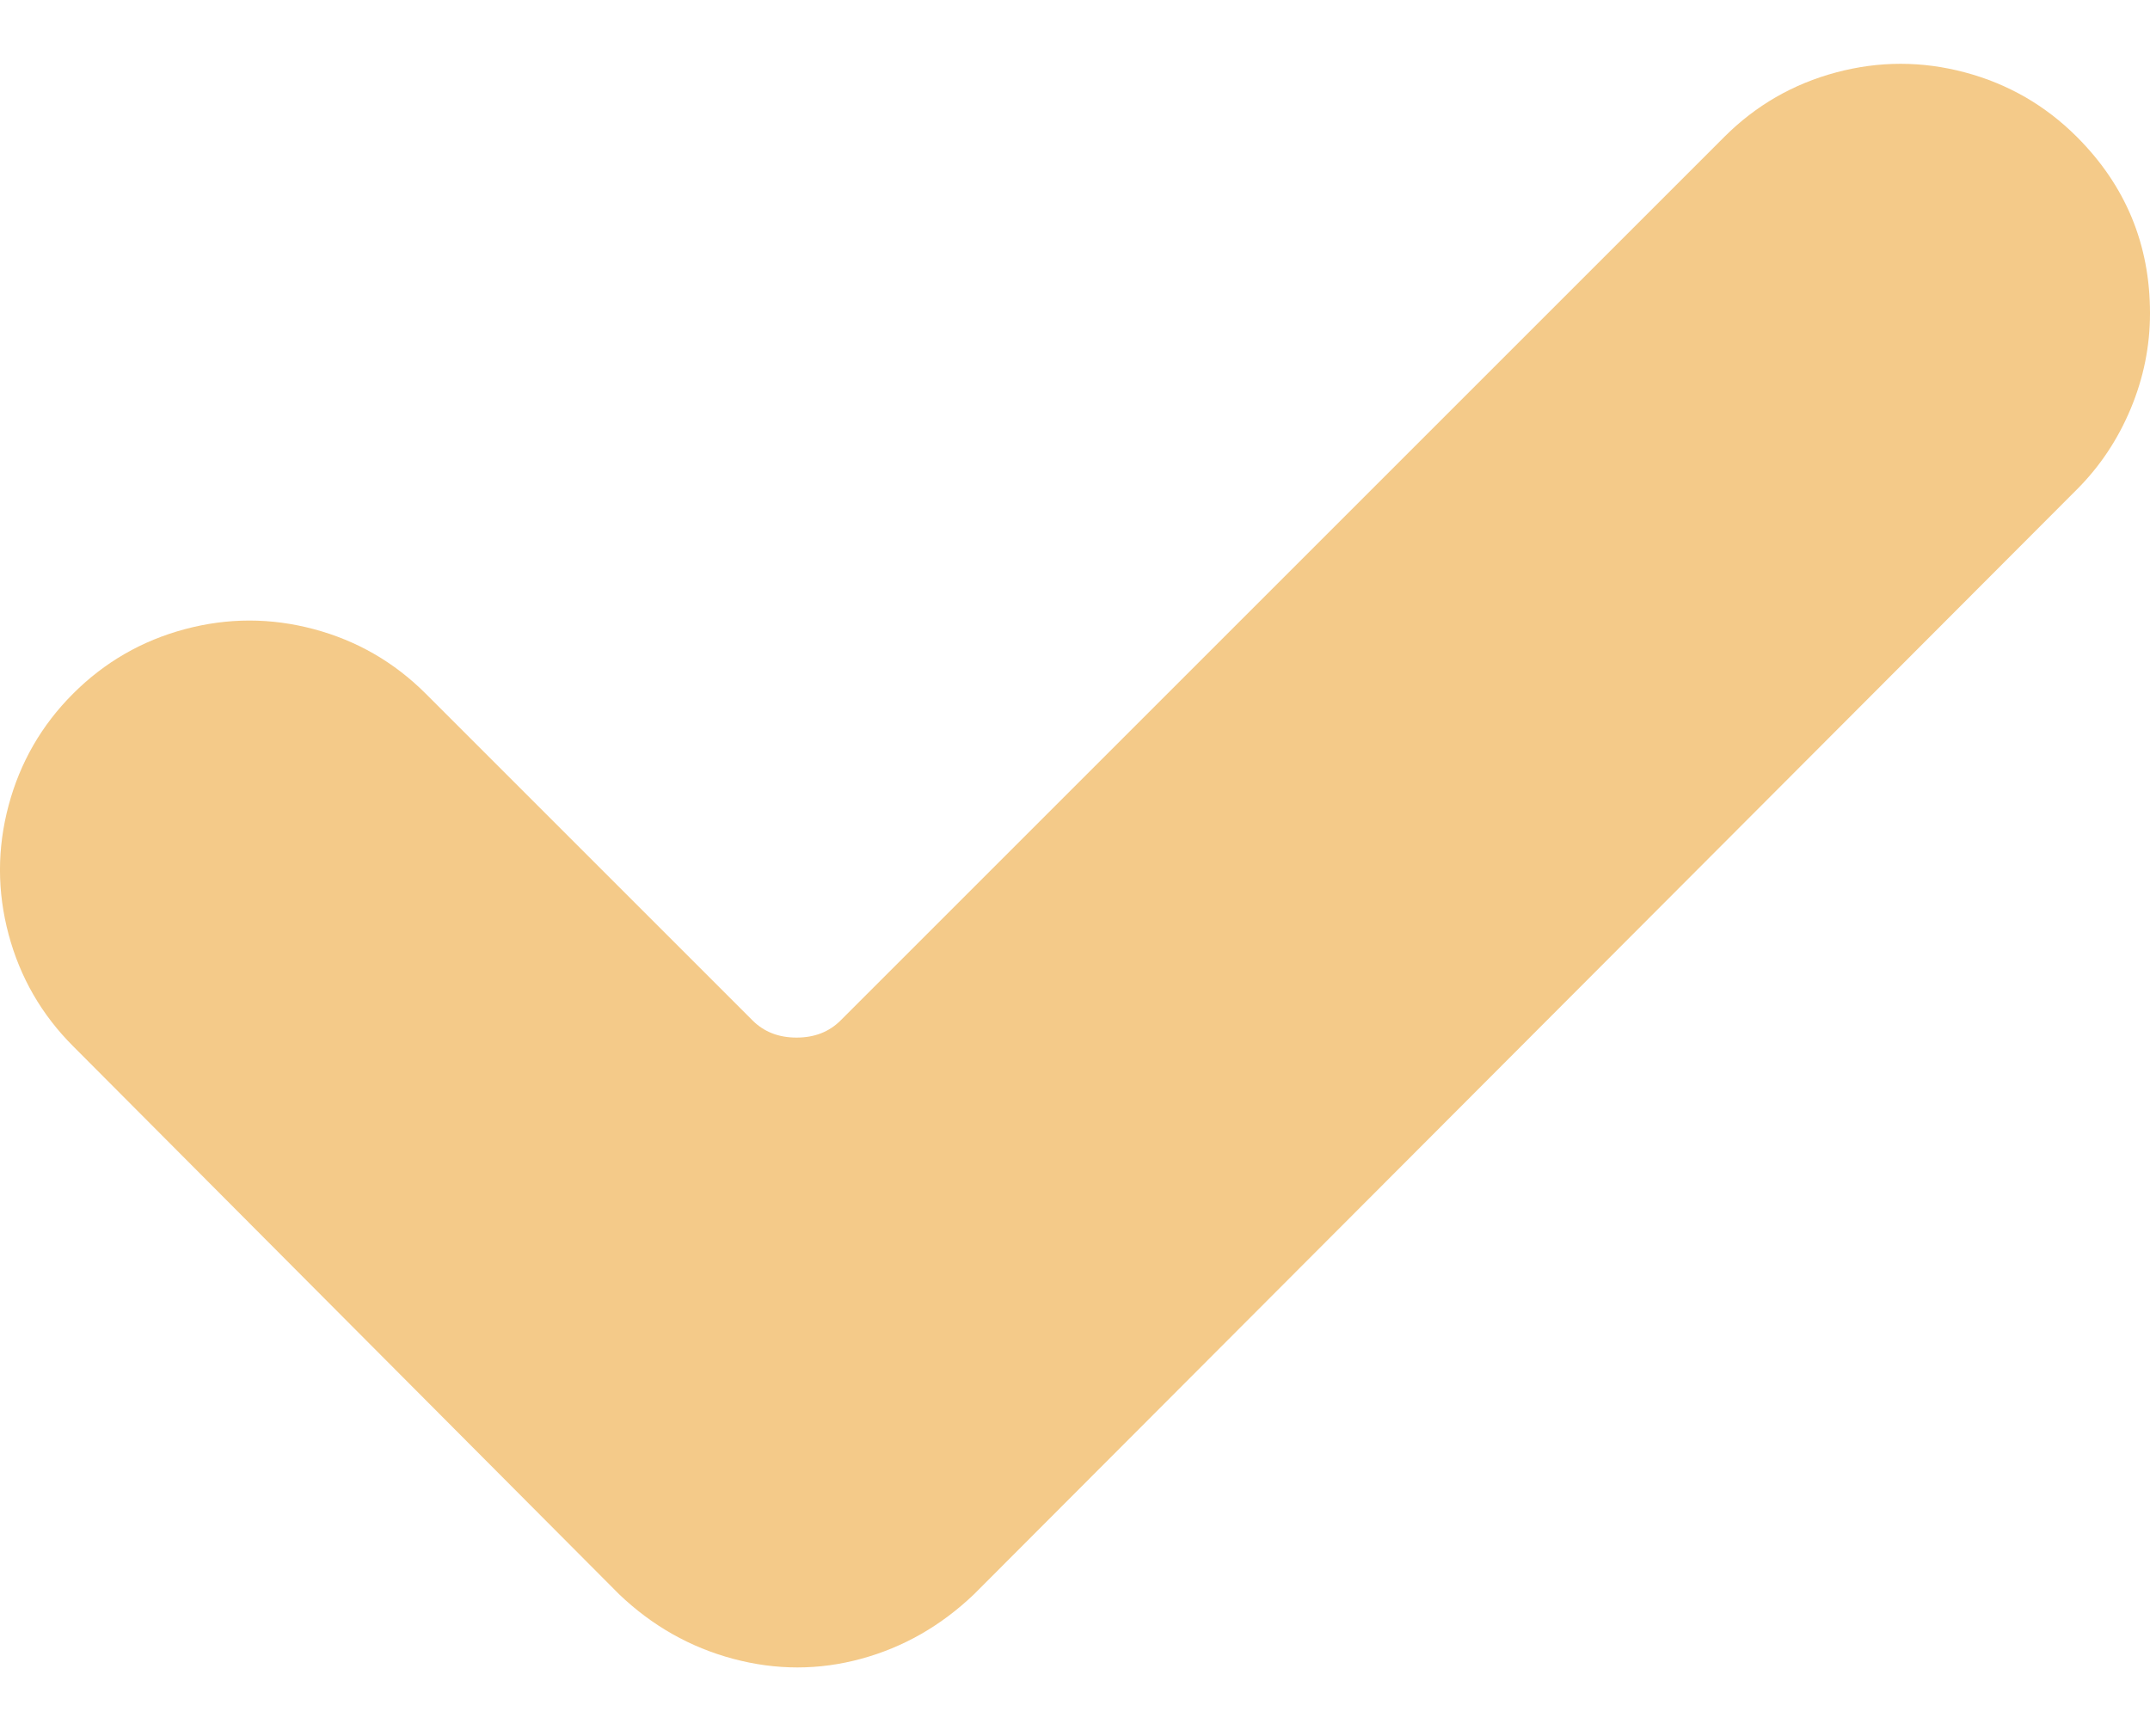 <svg width="26" height="21" viewBox="0 0 26 21" fill="none" xmlns="http://www.w3.org/2000/svg">
<path d="M11.778 19.284C11.379 19.665 10.924 19.925 10.413 20.064C9.902 20.203 9.386 20.203 8.866 20.064C8.346 19.925 7.887 19.665 7.488 19.284L0.884 12.654C0.503 12.273 0.243 11.822 0.104 11.302C-0.035 10.782 -0.035 10.262 0.104 9.742C0.243 9.222 0.503 8.771 0.884 8.39C1.265 8.009 1.716 7.749 2.236 7.61C2.756 7.471 3.276 7.471 3.796 7.61C4.316 7.749 4.767 8.009 5.148 8.39L9.1 12.342C9.239 12.481 9.416 12.55 9.633 12.55C9.85 12.55 10.027 12.481 10.166 12.342L20.852 1.656C21.233 1.275 21.684 1.015 22.204 0.876C22.724 0.737 23.244 0.737 23.764 0.876C24.284 1.015 24.735 1.275 25.116 1.656C25.705 2.245 26 2.956 26 3.788C26 4.187 25.922 4.572 25.766 4.945C25.61 5.318 25.393 5.643 25.116 5.92L11.778 19.284Z" fill="#F4CA89"/>
</svg>
